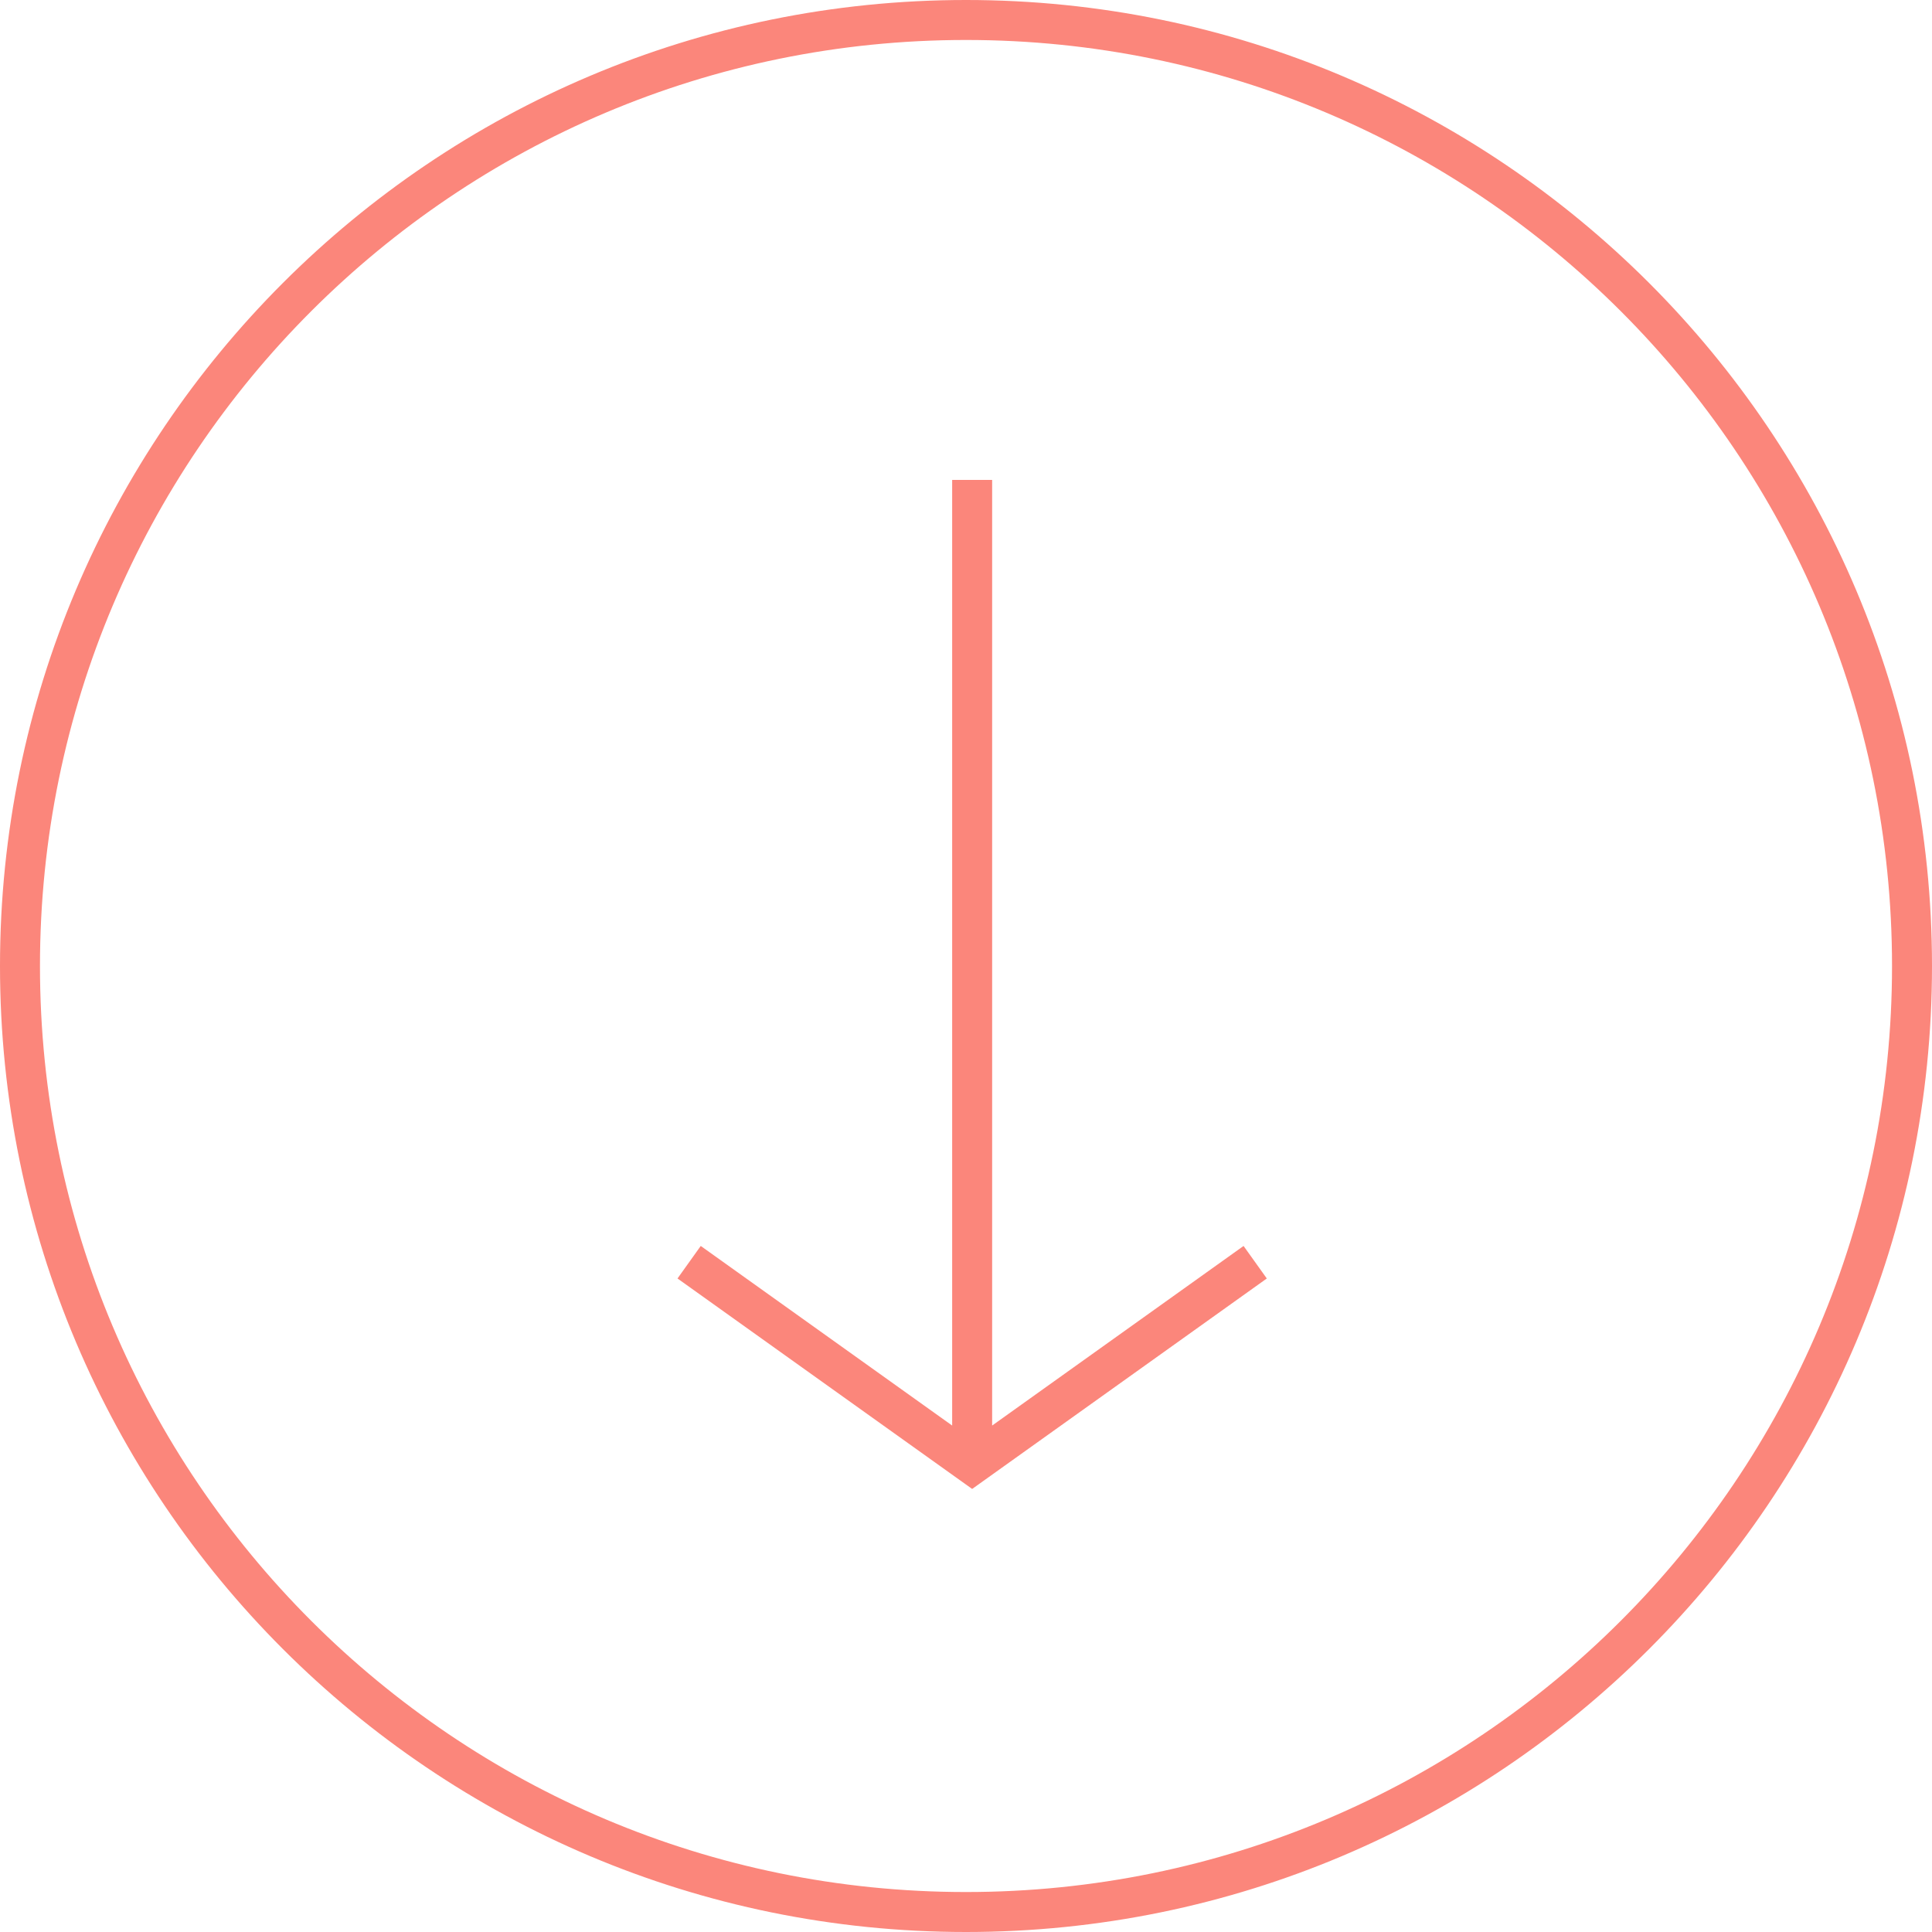 <svg width="145" height="145" viewBox="0 0 145 145" fill="none" xmlns="http://www.w3.org/2000/svg">
<path fill-rule="evenodd" clip-rule="evenodd" d="M72.5 142C110.884 142 142 110.884 142 72.5C142 34.116 110.884 3 72.5 3C34.116 3 3 34.116 3 72.5C3 110.884 34.116 142 72.5 142ZM72.5 145C112.541 145 145 112.541 145 72.5C145 32.459 112.541 0 72.5 0C32.459 0 0 32.459 0 72.5C0 112.541 32.459 145 72.5 145Z" fill="#FB867B"/>
<path fill-rule="evenodd" clip-rule="evenodd" d="M71.462 106.99V36.019H74.462V106.99L93.332 93.511L95.076 95.952L72.962 111.748L50.848 95.952L52.592 93.511L71.462 106.99Z" fill="#FB867B"/>
</svg>
